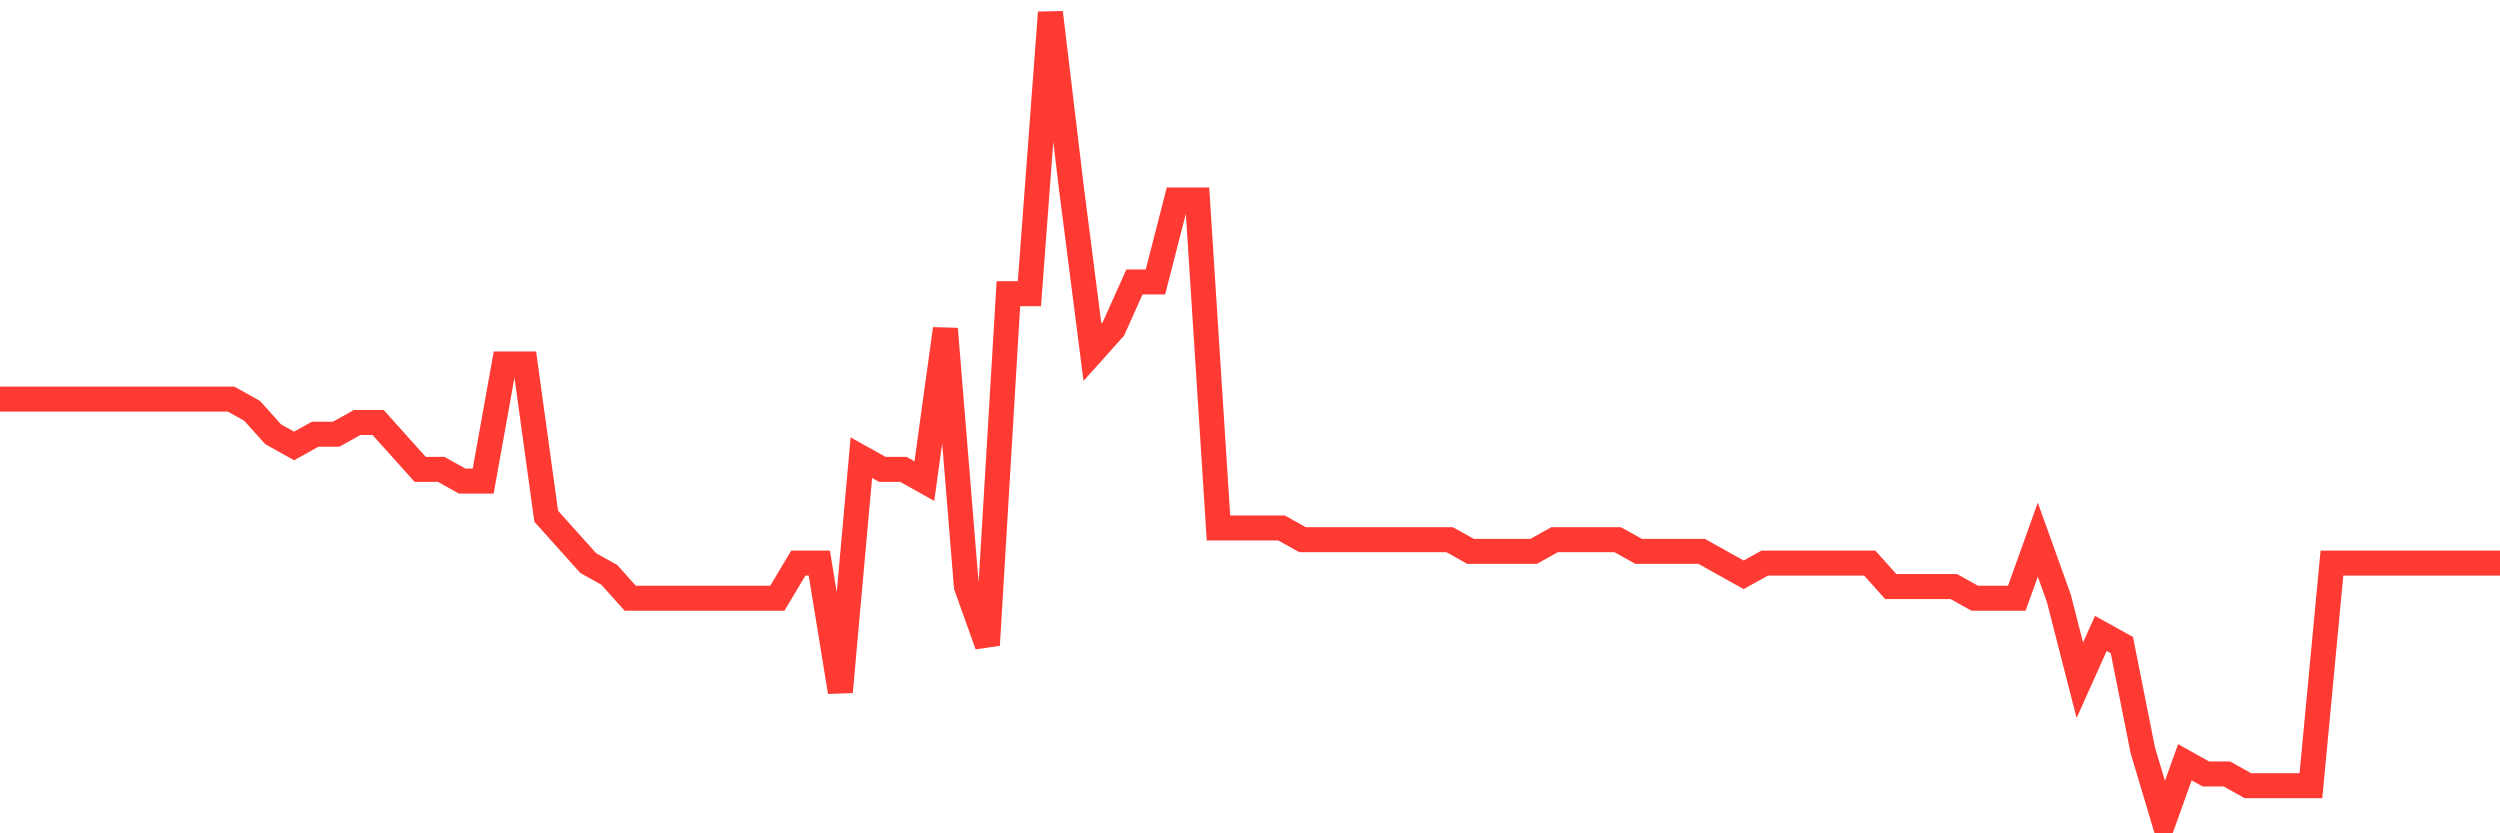 <svg
  xmlns="http://www.w3.org/2000/svg"
  xmlns:xlink="http://www.w3.org/1999/xlink"
  width="120"
  height="40"
  viewBox="0 0 120 40"
  preserveAspectRatio="none"
>
  <polyline
    points="0,19.157 1.008,19.157 2.017,19.157 3.025,19.157 4.034,19.157 5.042,19.157 6.05,19.157 7.059,19.157 8.067,19.157 9.076,19.157 10.084,19.157 11.092,19.157 12.101,19.719 13.109,20.843 14.118,21.406 15.126,20.843 16.134,20.843 17.143,20.281 18.151,20.281 19.16,21.406 20.168,22.53 21.176,22.53 22.185,23.093 23.193,23.093 24.202,17.47 25.21,17.47 26.218,24.78 27.227,25.904 28.235,27.029 29.244,27.591 30.252,28.716 31.261,28.716 32.269,28.716 33.277,28.716 34.286,28.716 35.294,28.716 36.303,28.716 37.311,28.716 38.319,27.029 39.328,27.029 40.336,33.214 41.345,21.968 42.353,22.53 43.361,22.53 44.37,23.093 45.378,15.783 46.387,28.154 47.395,30.965 48.403,14.096 49.412,14.096 50.42,0.6 51.429,9.035 52.437,16.907 53.445,15.783 54.454,13.533 55.462,13.533 56.471,9.597 57.479,9.597 58.487,25.342 59.496,25.342 60.504,25.342 61.513,25.342 62.521,25.904 63.529,25.904 64.538,25.904 65.546,25.904 66.555,25.904 67.563,25.904 68.571,25.904 69.58,25.904 70.588,26.467 71.597,26.467 72.605,26.467 73.613,26.467 74.622,25.904 75.63,25.904 76.639,25.904 77.647,25.904 78.655,26.467 79.664,26.467 80.672,26.467 81.681,26.467 82.689,27.029 83.697,27.591 84.706,27.029 85.714,27.029 86.723,27.029 87.731,27.029 88.739,27.029 89.748,27.029 90.756,28.154 91.765,28.154 92.773,28.154 93.782,28.154 94.79,28.716 95.798,28.716 96.807,28.716 97.815,25.904 98.824,28.716 99.832,32.652 100.84,30.403 101.849,30.965 102.857,36.026 103.866,39.4 104.874,36.588 105.882,37.151 106.891,37.151 107.899,37.713 108.908,37.713 109.916,37.713 110.924,37.713 111.933,27.029 112.941,27.029 113.95,27.029 114.958,27.029 115.966,27.029 116.975,27.029 117.983,27.029 118.992,27.029 120,27.029"
    fill="none"
    stroke="#ff3a33"
    stroke-width="1.2"
  >
  </polyline>
</svg>